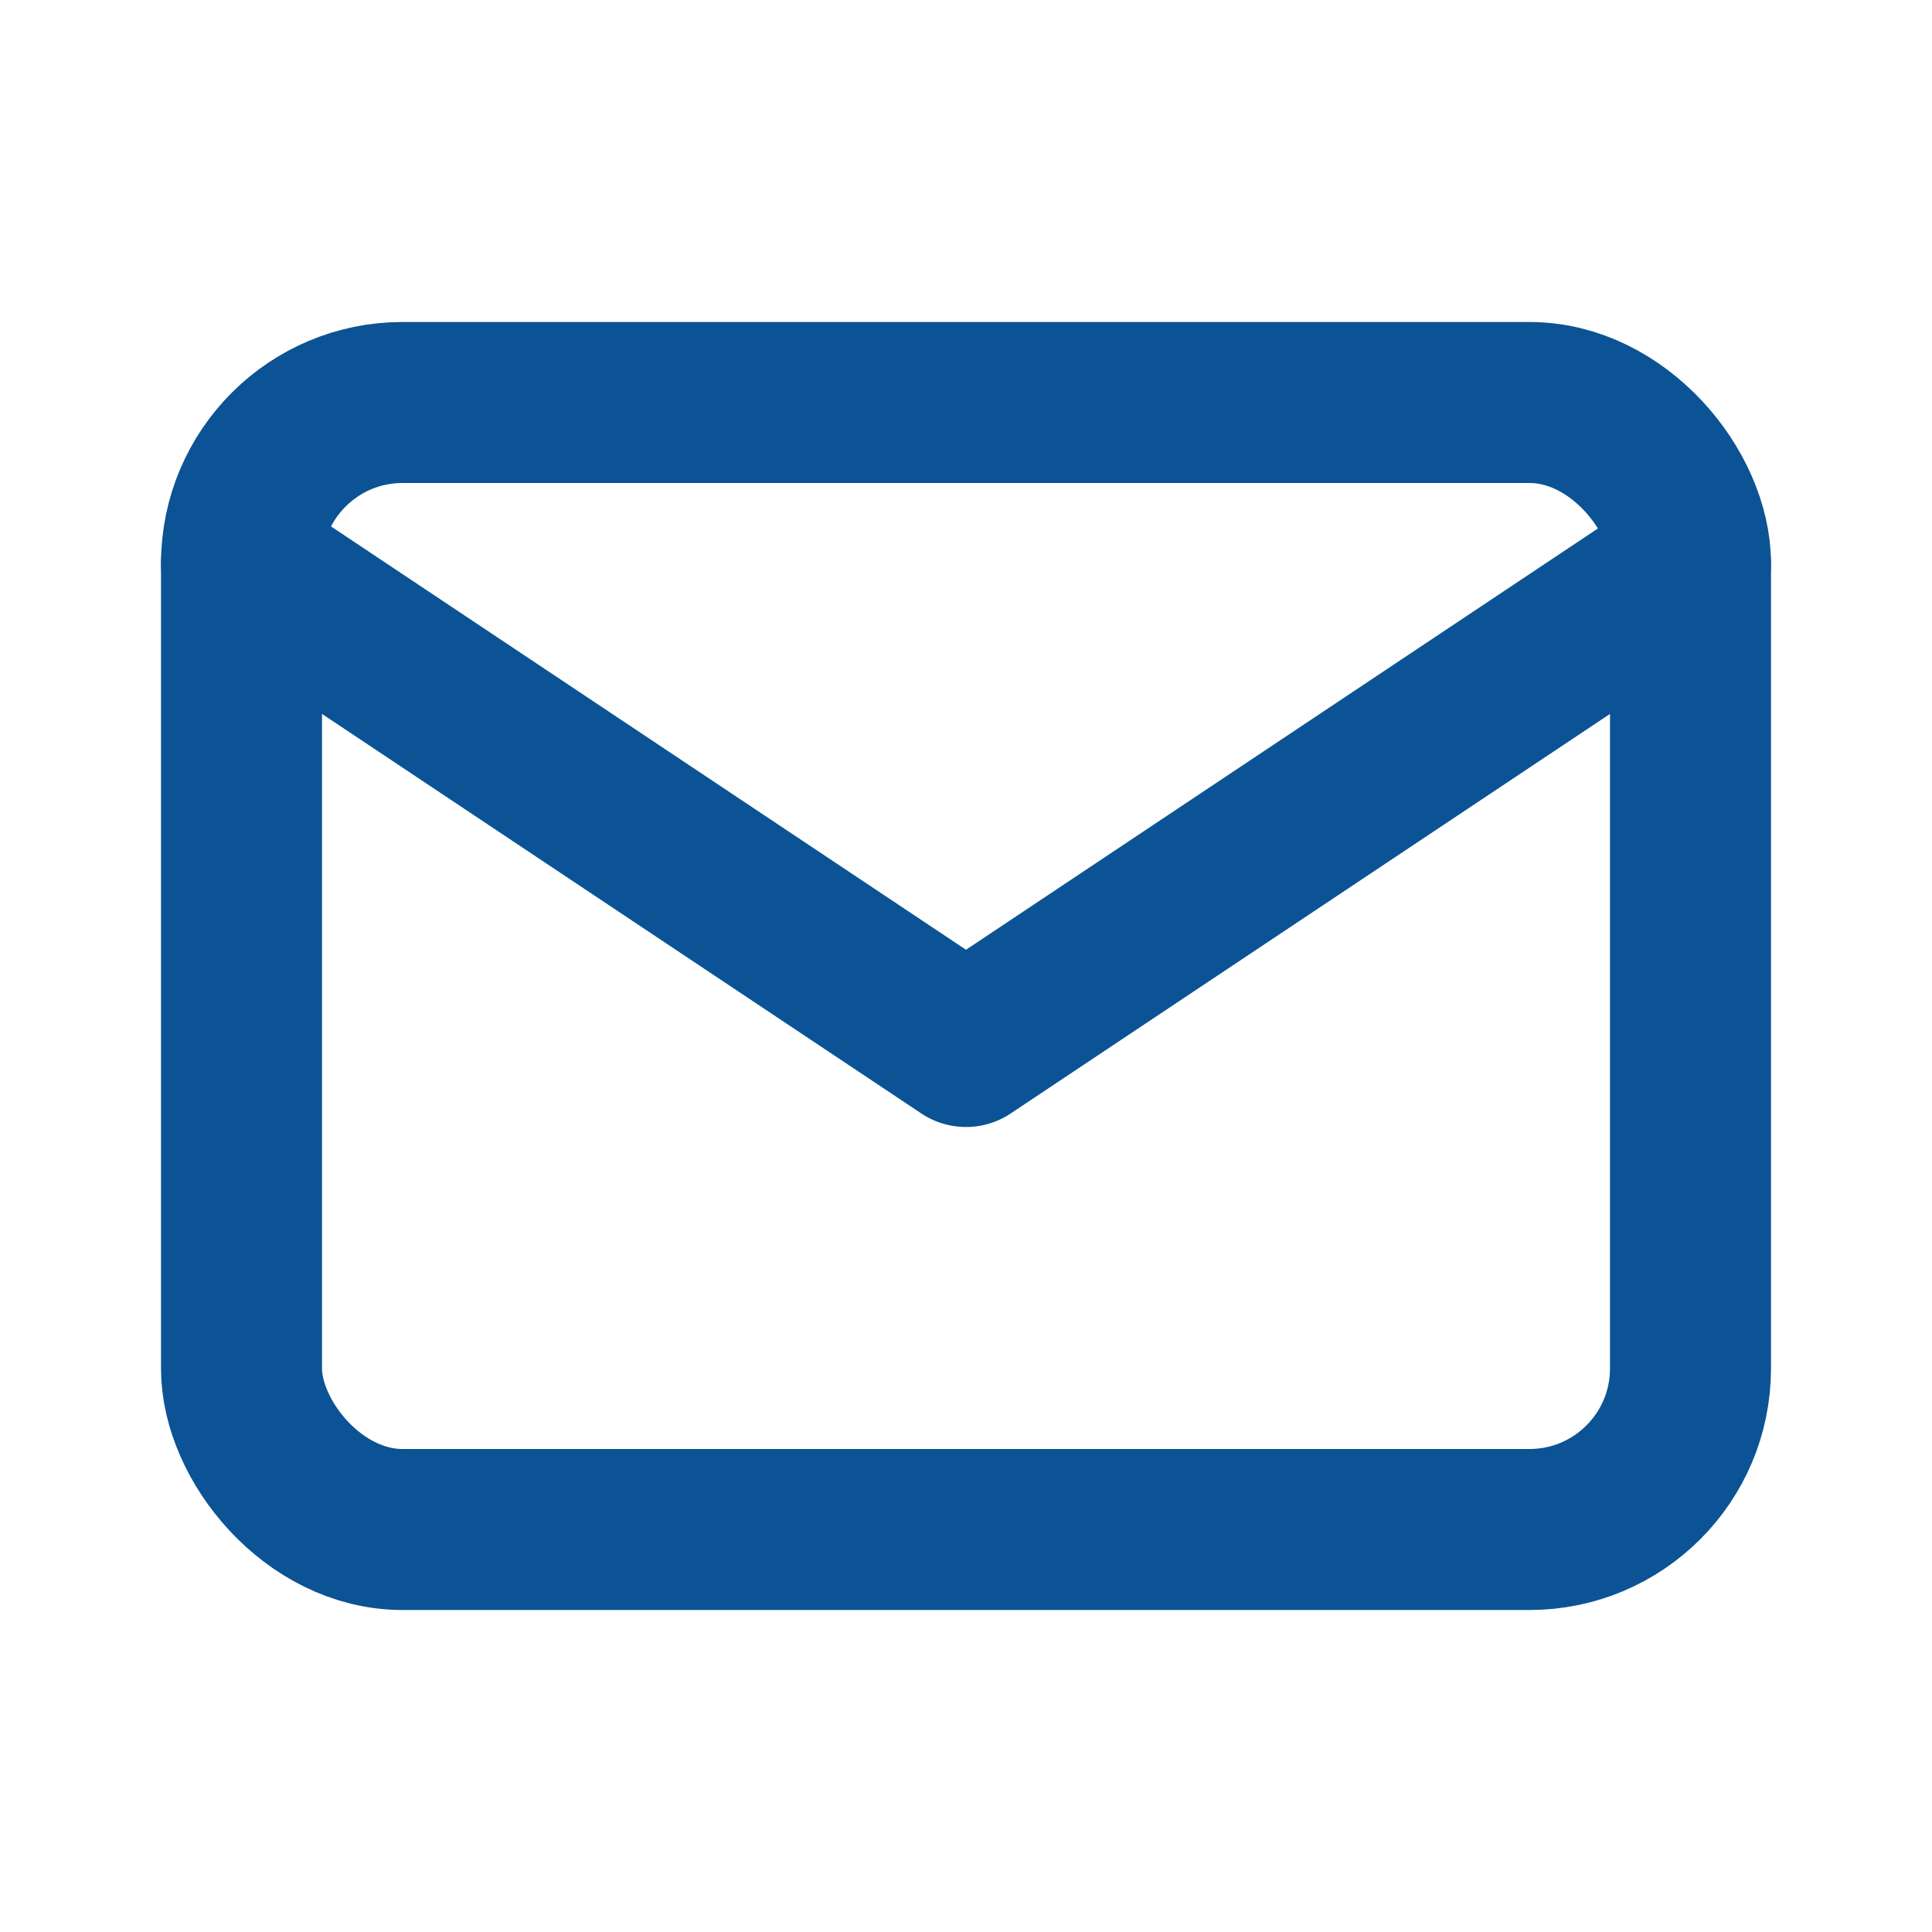 <?xml version="1.0" encoding="UTF-8"?>
<svg width="24" height="24" viewBox="0 0 24 24" fill="none" xmlns="http://www.w3.org/2000/svg">
  <rect x="3" y="5" width="18" height="14" rx="2" stroke="#0B5394" stroke-width="2"/>
  <path d="M3 7L12 13L21 7" stroke="#0B5394" stroke-width="2" stroke-linecap="round" stroke-linejoin="round"/>
</svg>